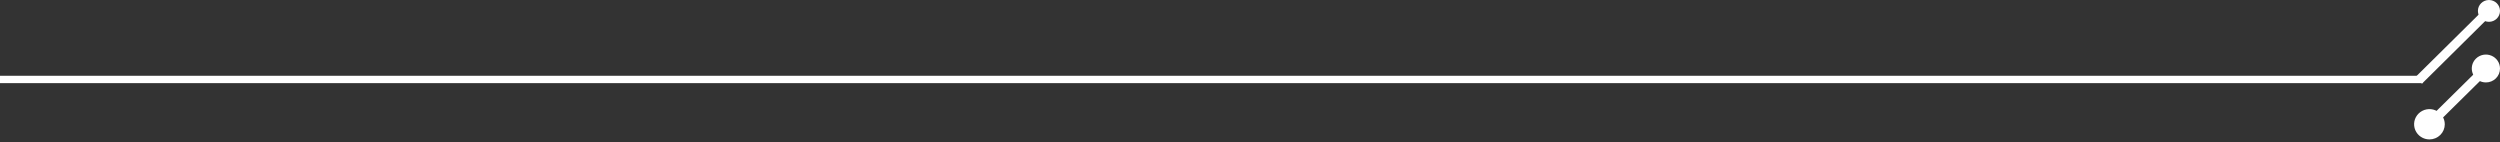 <?xml version="1.0" encoding="UTF-8"?> <svg xmlns="http://www.w3.org/2000/svg" width="880" height="50" viewBox="0 0 880 50" fill="none"><rect x="0" y="0" width="880" height="50" fill="#333333" stroke="none"/><path d="M852.781 29.264V26.672H-620.002V29.264H852.781Z" fill="white"></path><path d="M850.192 27.178L875.959 1.707L878.273 3.974L852.532 29.445L850.192 27.178Z" fill="white"></path><path d="M876.253 25.258L873.938 22.969L850.965 45.644L853.28 47.934L876.253 25.258Z" fill="white"></path><path d="M875.057 29.018C874.072 29.023 873.108 28.739 872.287 28.201C871.466 27.664 870.826 26.898 870.446 26C870.067 25.102 869.967 24.114 870.158 23.159C870.348 22.205 870.822 21.328 871.519 20.64C872.215 19.953 873.103 19.485 874.069 19.296C875.035 19.108 876.036 19.207 876.945 19.581C877.854 19.956 878.629 20.589 879.173 21.4C879.717 22.211 880.005 23.163 880 24.136C880 24.777 879.872 25.412 879.624 26.004C879.375 26.596 879.011 27.135 878.552 27.588C878.093 28.041 877.548 28.401 876.949 28.646C876.349 28.892 875.706 29.018 875.057 29.018Z" fill="white"></path><path d="M855.188 49.075C854.119 49.08 853.073 48.771 852.181 48.188C851.289 47.605 850.593 46.774 850.18 45.8C849.768 44.825 849.657 43.752 849.862 42.716C850.068 41.679 850.58 40.726 851.334 39.978C852.088 39.229 853.051 38.719 854.099 38.511C855.147 38.303 856.234 38.407 857.223 38.81C858.211 39.213 859.056 39.896 859.651 40.774C860.245 41.652 860.562 42.684 860.562 43.74C860.563 45.151 859.997 46.504 858.99 47.503C857.983 48.503 856.616 49.068 855.188 49.075Z" fill="white"></path><path d="M872.223 3.841C872.223 5.962 873.964 7.681 876.112 7.681C878.259 7.681 880 5.962 880 3.841C880 1.72 878.259 0 876.112 0C873.964 0 872.223 1.72 872.223 3.841Z" fill="white"></path></svg> 